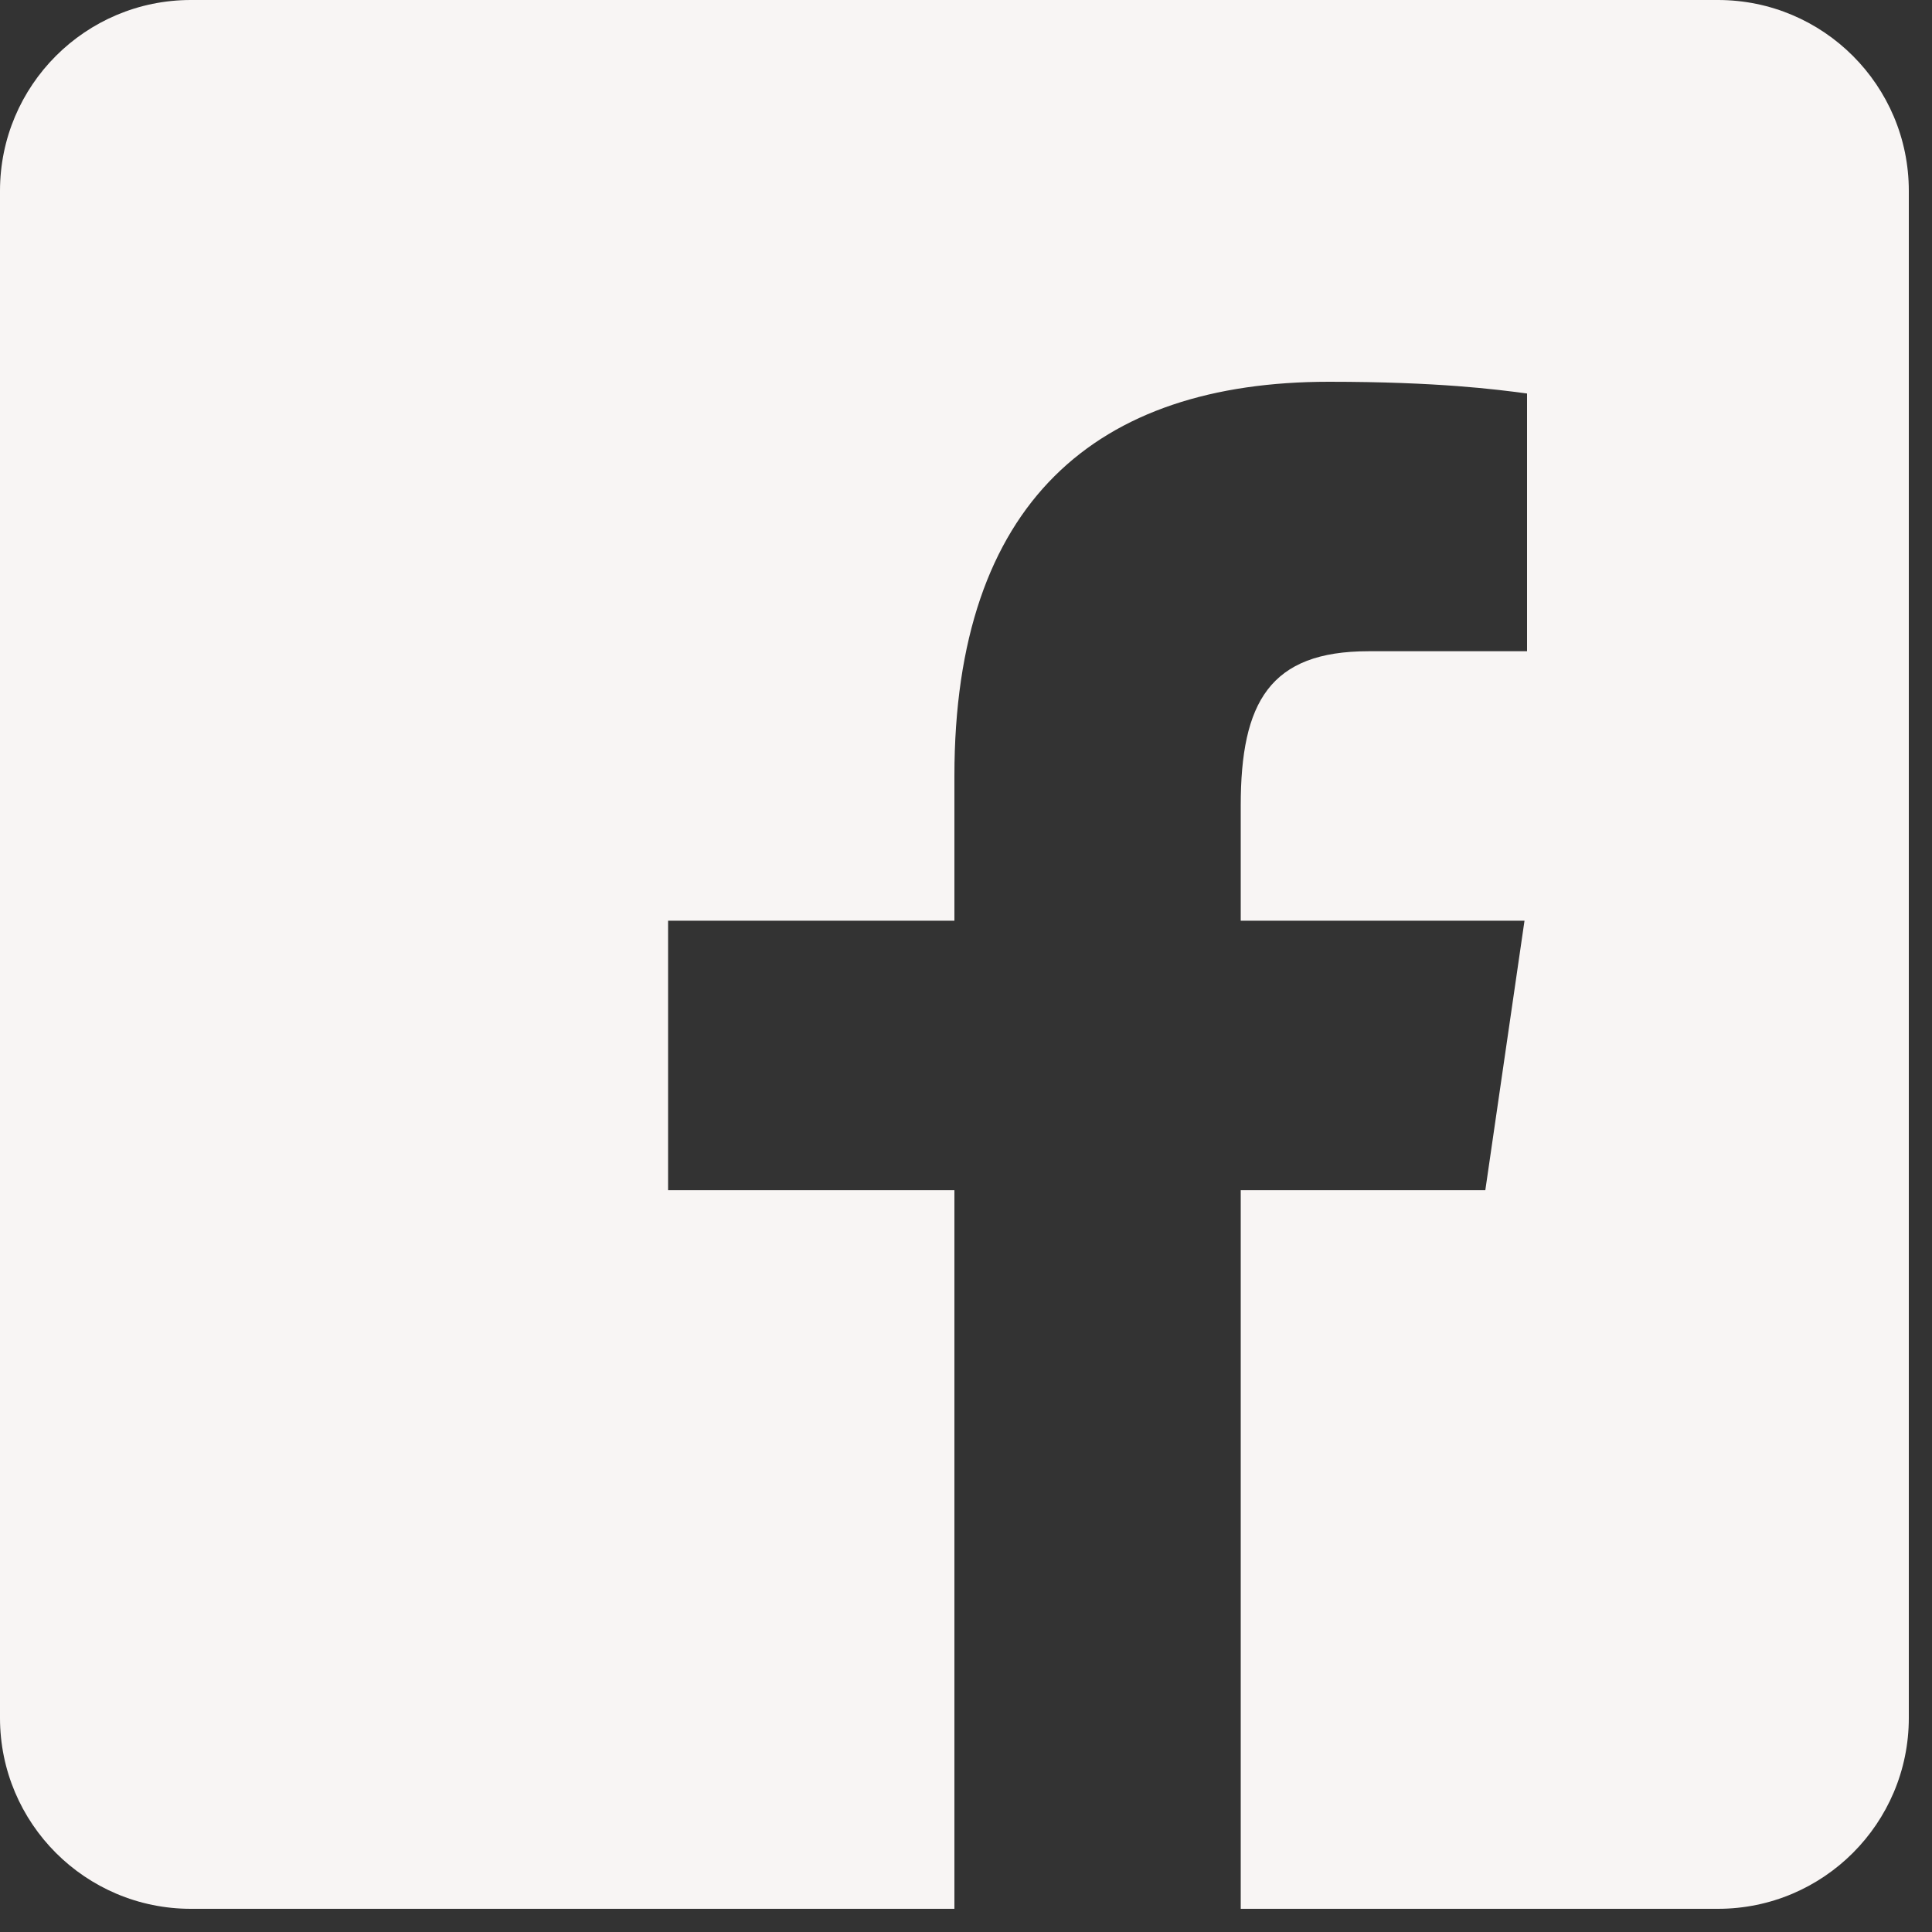<svg width="25" height="25" viewBox="0 0 25 25" fill="none" xmlns="http://www.w3.org/2000/svg">
<rect x="0" y="0" width="25" height="25" fill="#333333" stroke="none"/>
<path fill-rule="evenodd" clip-rule="evenodd" d="M22.23 0H2.47C1.106 0 0 1.106 0 2.47V22.23C0 23.594 1.106 24.7 2.47 24.7H12.35V15.401H8.645V11.914H12.35V10.041C12.35 6.496 14.189 4.94 17.197 4.94C18.609 4.94 19.369 5.04 19.738 5.089L19.76 5.092V8.427H17.708C16.432 8.427 16.055 9.087 16.055 10.424V11.914H19.727L19.22 15.401H16.055V24.7H22.23C23.594 24.7 24.7 23.594 24.7 22.23V2.47C24.7 1.106 23.594 0 22.23 0Z" fill="#F8F5F4"/>
</svg>
